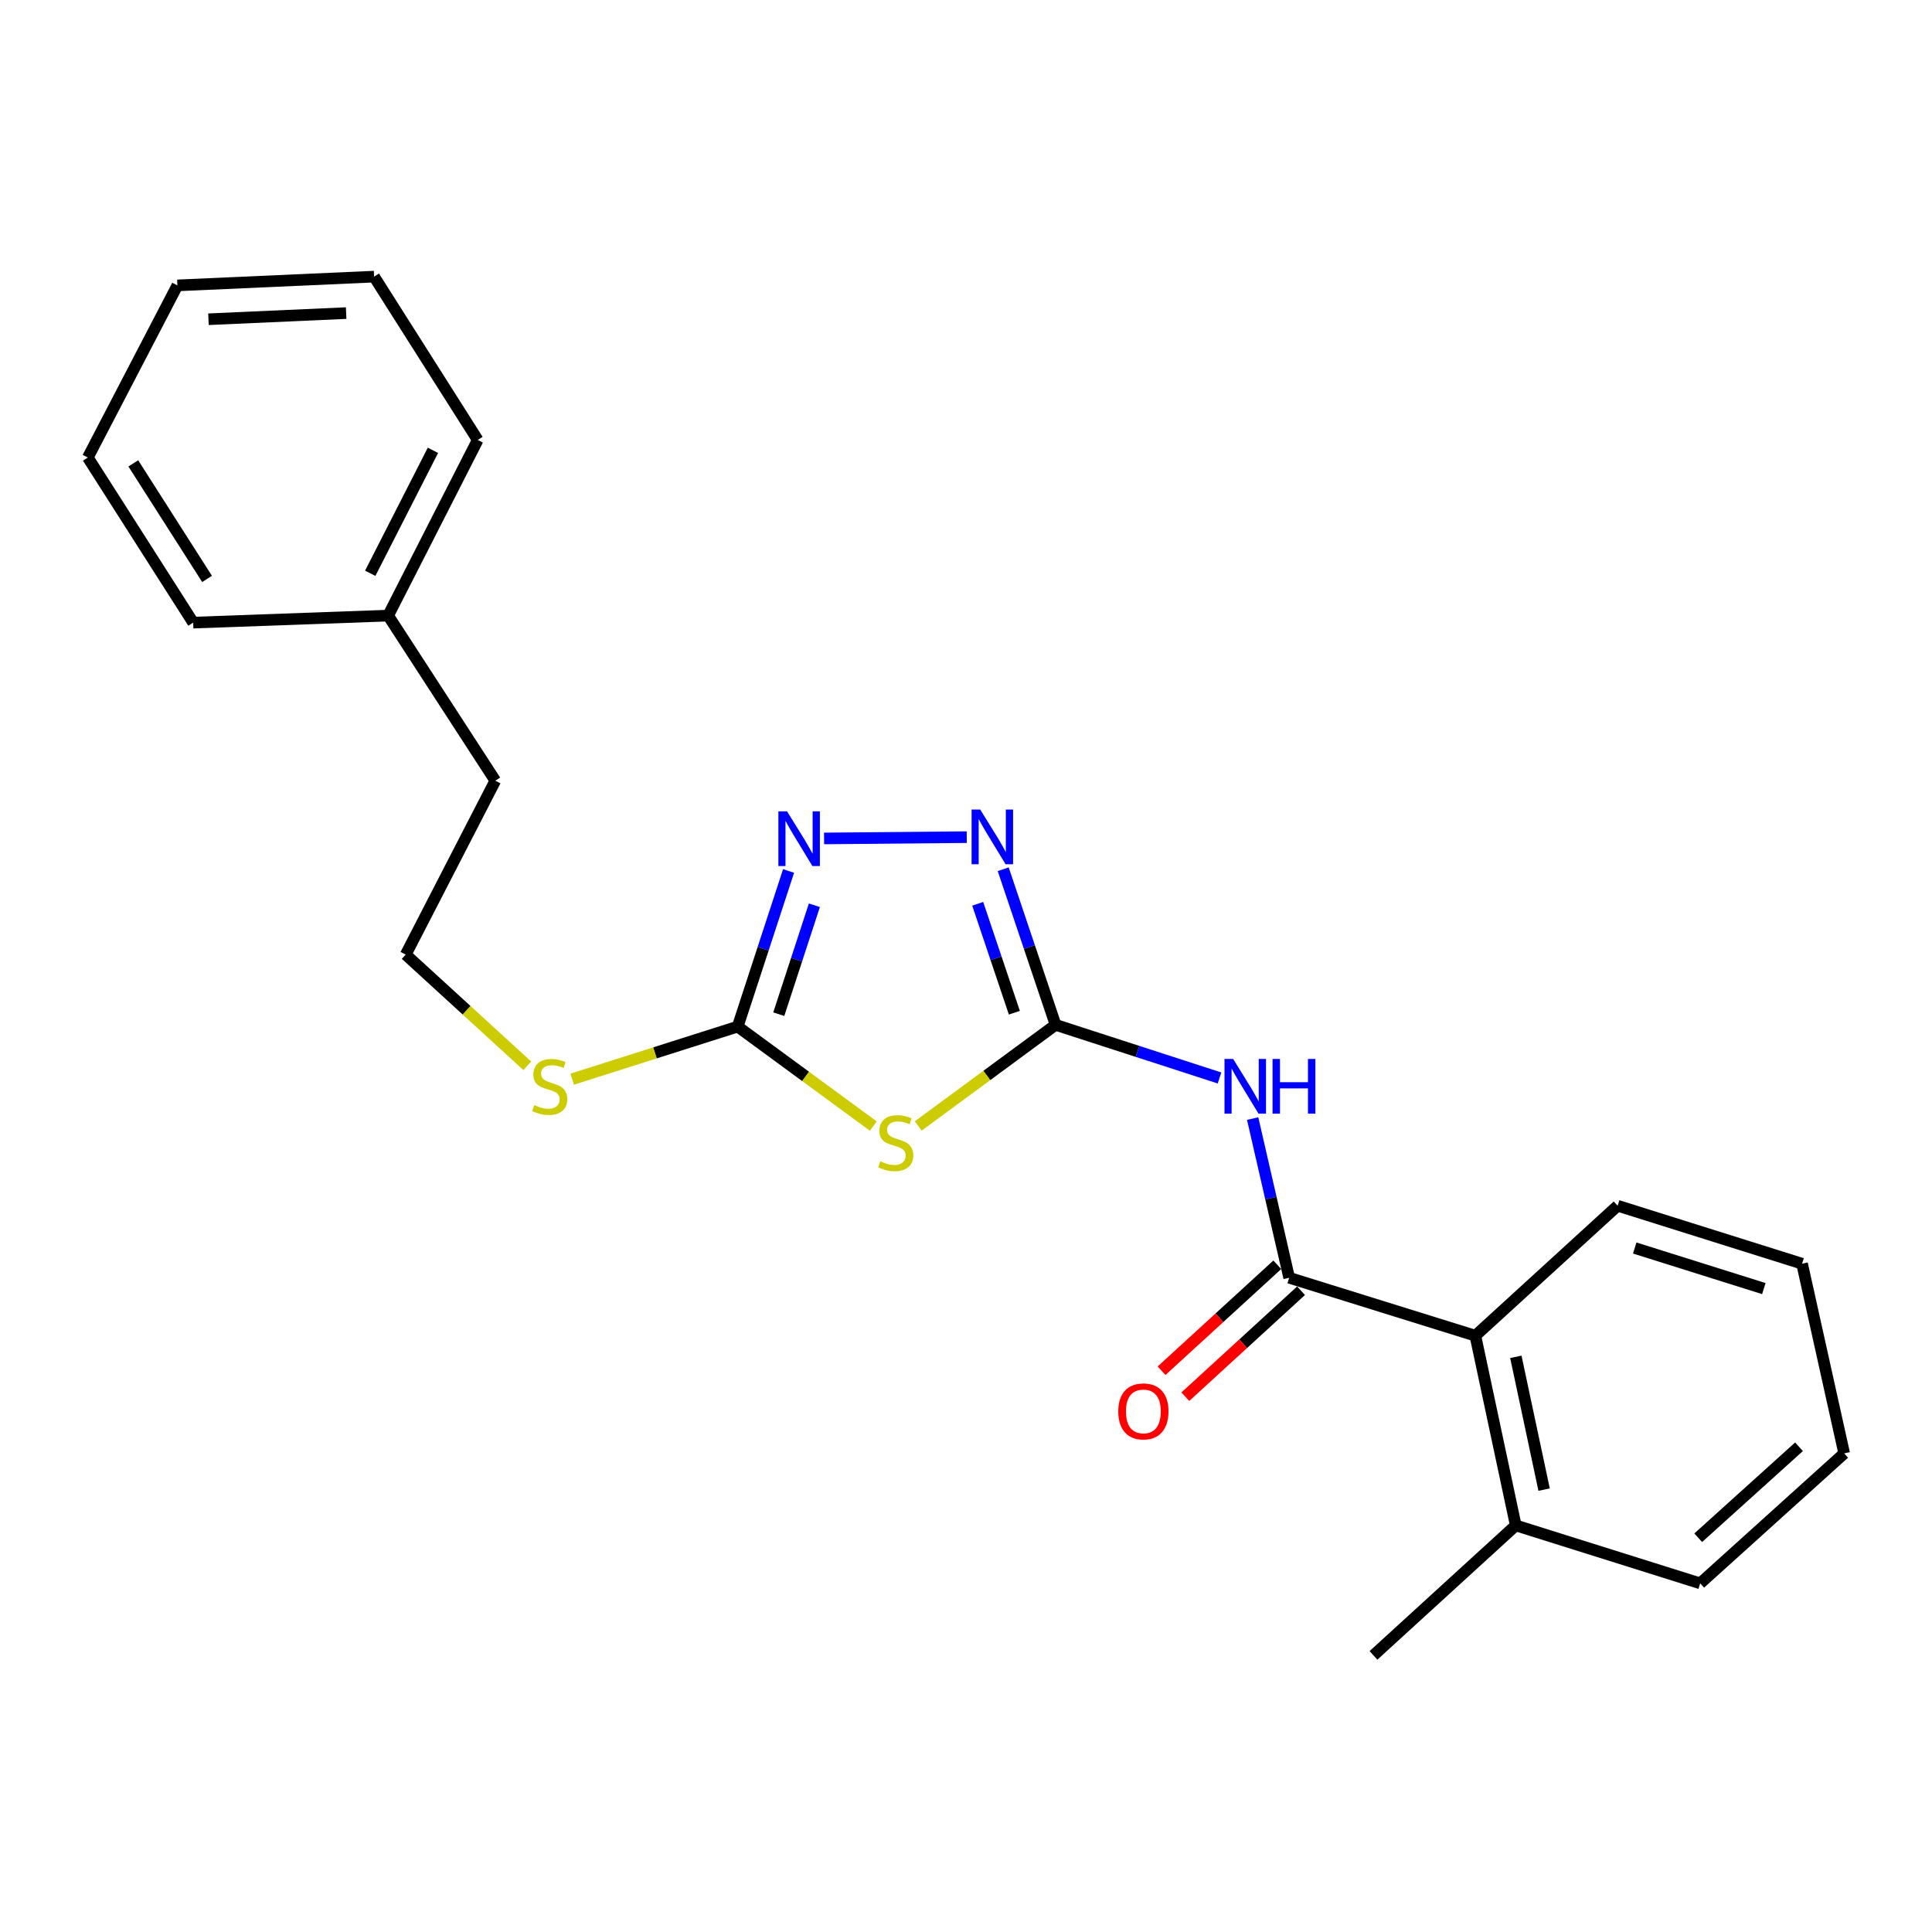 <?xml version='1.0' encoding='iso-8859-1'?>
<svg version='1.1' baseProfile='full'
              xmlns='http://www.w3.org/2000/svg'
                      xmlns:rdkit='http://www.rdkit.org/xml'
                      xmlns:xlink='http://www.w3.org/1999/xlink'
                  xml:space='preserve'
width='1000px' height='1000px' viewBox='0 0 1000 1000'>
<!-- END OF HEADER -->
<rect style='opacity:1.0;fill:#FFFFFF;stroke:none' width='1000' height='1000' x='0' y='0'> </rect>
<path class='bond-0' d='M 475.285,582.791 L 510.824,556.622' style='fill:none;fill-rule:evenodd;stroke:#CCCC00;stroke-width:6px;stroke-linecap:butt;stroke-linejoin:miter;stroke-opacity:1' />
<path class='bond-0' d='M 510.824,556.622 L 546.362,530.453' style='fill:none;fill-rule:evenodd;stroke:#000000;stroke-width:6px;stroke-linecap:butt;stroke-linejoin:miter;stroke-opacity:1' />
<path class='bond-1' d='M 452.02,582.849 L 416.921,557.106' style='fill:none;fill-rule:evenodd;stroke:#CCCC00;stroke-width:6px;stroke-linecap:butt;stroke-linejoin:miter;stroke-opacity:1' />
<path class='bond-1' d='M 416.921,557.106 L 381.822,531.364' style='fill:none;fill-rule:evenodd;stroke:#000000;stroke-width:6px;stroke-linecap:butt;stroke-linejoin:miter;stroke-opacity:1' />
<path class='bond-2' d='M 546.362,530.453 L 532.811,490.181' style='fill:none;fill-rule:evenodd;stroke:#000000;stroke-width:6px;stroke-linecap:butt;stroke-linejoin:miter;stroke-opacity:1' />
<path class='bond-2' d='M 532.811,490.181 L 519.26,449.91' style='fill:none;fill-rule:evenodd;stroke:#0000FF;stroke-width:6px;stroke-linecap:butt;stroke-linejoin:miter;stroke-opacity:1' />
<path class='bond-2' d='M 525.031,524.181 L 515.546,495.991' style='fill:none;fill-rule:evenodd;stroke:#000000;stroke-width:6px;stroke-linecap:butt;stroke-linejoin:miter;stroke-opacity:1' />
<path class='bond-2' d='M 515.546,495.991 L 506.06,467.801' style='fill:none;fill-rule:evenodd;stroke:#0000FF;stroke-width:6px;stroke-linecap:butt;stroke-linejoin:miter;stroke-opacity:1' />
<path class='bond-3' d='M 546.362,530.453 L 588.792,544.204' style='fill:none;fill-rule:evenodd;stroke:#000000;stroke-width:6px;stroke-linecap:butt;stroke-linejoin:miter;stroke-opacity:1' />
<path class='bond-3' d='M 588.792,544.204 L 631.222,557.955' style='fill:none;fill-rule:evenodd;stroke:#0000FF;stroke-width:6px;stroke-linecap:butt;stroke-linejoin:miter;stroke-opacity:1' />
<path class='bond-4' d='M 500.392,433.305 L 426.54,433.977' style='fill:none;fill-rule:evenodd;stroke:#0000FF;stroke-width:6px;stroke-linecap:butt;stroke-linejoin:miter;stroke-opacity:1' />
<path class='bond-5' d='M 408.164,450.813 L 394.993,491.088' style='fill:none;fill-rule:evenodd;stroke:#0000FF;stroke-width:6px;stroke-linecap:butt;stroke-linejoin:miter;stroke-opacity:1' />
<path class='bond-5' d='M 394.993,491.088 L 381.822,531.364' style='fill:none;fill-rule:evenodd;stroke:#000000;stroke-width:6px;stroke-linecap:butt;stroke-linejoin:miter;stroke-opacity:1' />
<path class='bond-5' d='M 421.527,468.558 L 412.308,496.751' style='fill:none;fill-rule:evenodd;stroke:#0000FF;stroke-width:6px;stroke-linecap:butt;stroke-linejoin:miter;stroke-opacity:1' />
<path class='bond-5' d='M 412.308,496.751 L 403.088,524.943' style='fill:none;fill-rule:evenodd;stroke:#000000;stroke-width:6px;stroke-linecap:butt;stroke-linejoin:miter;stroke-opacity:1' />
<path class='bond-6' d='M 381.822,531.364 L 338.998,544.97' style='fill:none;fill-rule:evenodd;stroke:#000000;stroke-width:6px;stroke-linecap:butt;stroke-linejoin:miter;stroke-opacity:1' />
<path class='bond-6' d='M 338.998,544.97 L 296.175,558.576' style='fill:none;fill-rule:evenodd;stroke:#CCCC00;stroke-width:6px;stroke-linecap:butt;stroke-linejoin:miter;stroke-opacity:1' />
<path class='bond-7' d='M 648.373,578.974 L 657.823,620.168' style='fill:none;fill-rule:evenodd;stroke:#0000FF;stroke-width:6px;stroke-linecap:butt;stroke-linejoin:miter;stroke-opacity:1' />
<path class='bond-7' d='M 657.823,620.168 L 667.273,661.362' style='fill:none;fill-rule:evenodd;stroke:#000000;stroke-width:6px;stroke-linecap:butt;stroke-linejoin:miter;stroke-opacity:1' />
<path class='bond-8' d='M 272.937,551.657 L 241.466,522.873' style='fill:none;fill-rule:evenodd;stroke:#CCCC00;stroke-width:6px;stroke-linecap:butt;stroke-linejoin:miter;stroke-opacity:1' />
<path class='bond-8' d='M 241.466,522.873 L 209.995,494.09' style='fill:none;fill-rule:evenodd;stroke:#000000;stroke-width:6px;stroke-linecap:butt;stroke-linejoin:miter;stroke-opacity:1' />
<path class='bond-9' d='M 880.018,819.547 L 954.545,752.276' style='fill:none;fill-rule:evenodd;stroke:#000000;stroke-width:6px;stroke-linecap:butt;stroke-linejoin:miter;stroke-opacity:1' />
<path class='bond-9' d='M 878.99,795.933 L 931.16,748.843' style='fill:none;fill-rule:evenodd;stroke:#000000;stroke-width:6px;stroke-linecap:butt;stroke-linejoin:miter;stroke-opacity:1' />
<path class='bond-10' d='M 880.018,819.547 L 784.55,789.55' style='fill:none;fill-rule:evenodd;stroke:#000000;stroke-width:6px;stroke-linecap:butt;stroke-linejoin:miter;stroke-opacity:1' />
<path class='bond-11' d='M 661.122,654.645 L 631.171,682.069' style='fill:none;fill-rule:evenodd;stroke:#000000;stroke-width:6px;stroke-linecap:butt;stroke-linejoin:miter;stroke-opacity:1' />
<path class='bond-11' d='M 631.171,682.069 L 601.221,709.492' style='fill:none;fill-rule:evenodd;stroke:#FF0000;stroke-width:6px;stroke-linecap:butt;stroke-linejoin:miter;stroke-opacity:1' />
<path class='bond-11' d='M 673.424,668.08 L 643.473,695.504' style='fill:none;fill-rule:evenodd;stroke:#000000;stroke-width:6px;stroke-linecap:butt;stroke-linejoin:miter;stroke-opacity:1' />
<path class='bond-11' d='M 643.473,695.504 L 613.523,722.928' style='fill:none;fill-rule:evenodd;stroke:#FF0000;stroke-width:6px;stroke-linecap:butt;stroke-linejoin:miter;stroke-opacity:1' />
<path class='bond-12' d='M 667.273,661.362 L 763.641,691.36' style='fill:none;fill-rule:evenodd;stroke:#000000;stroke-width:6px;stroke-linecap:butt;stroke-linejoin:miter;stroke-opacity:1' />
<path class='bond-13' d='M 954.545,752.276 L 932.746,654.096' style='fill:none;fill-rule:evenodd;stroke:#000000;stroke-width:6px;stroke-linecap:butt;stroke-linejoin:miter;stroke-opacity:1' />
<path class='bond-14' d='M 193.63,143.179 L 91.817,147.723' style='fill:none;fill-rule:evenodd;stroke:#000000;stroke-width:6px;stroke-linecap:butt;stroke-linejoin:miter;stroke-opacity:1' />
<path class='bond-14' d='M 179.17,162.059 L 107.901,165.24' style='fill:none;fill-rule:evenodd;stroke:#000000;stroke-width:6px;stroke-linecap:butt;stroke-linejoin:miter;stroke-opacity:1' />
<path class='bond-15' d='M 193.63,143.179 L 247.269,227.726' style='fill:none;fill-rule:evenodd;stroke:#000000;stroke-width:6px;stroke-linecap:butt;stroke-linejoin:miter;stroke-opacity:1' />
<path class='bond-16' d='M 91.817,147.723 L 45.455,236.814' style='fill:none;fill-rule:evenodd;stroke:#000000;stroke-width:6px;stroke-linecap:butt;stroke-linejoin:miter;stroke-opacity:1' />
<path class='bond-17' d='M 45.455,236.814 L 99.994,322.273' style='fill:none;fill-rule:evenodd;stroke:#000000;stroke-width:6px;stroke-linecap:butt;stroke-linejoin:miter;stroke-opacity:1' />
<path class='bond-17' d='M 68.992,239.833 L 107.17,299.653' style='fill:none;fill-rule:evenodd;stroke:#000000;stroke-width:6px;stroke-linecap:butt;stroke-linejoin:miter;stroke-opacity:1' />
<path class='bond-18' d='M 99.994,322.273 L 200.907,318.639' style='fill:none;fill-rule:evenodd;stroke:#000000;stroke-width:6px;stroke-linecap:butt;stroke-linejoin:miter;stroke-opacity:1' />
<path class='bond-19' d='M 200.907,318.639 L 247.269,227.726' style='fill:none;fill-rule:evenodd;stroke:#000000;stroke-width:6px;stroke-linecap:butt;stroke-linejoin:miter;stroke-opacity:1' />
<path class='bond-19' d='M 191.632,296.726 L 224.086,233.087' style='fill:none;fill-rule:evenodd;stroke:#000000;stroke-width:6px;stroke-linecap:butt;stroke-linejoin:miter;stroke-opacity:1' />
<path class='bond-20' d='M 200.907,318.639 L 256.367,404.087' style='fill:none;fill-rule:evenodd;stroke:#000000;stroke-width:6px;stroke-linecap:butt;stroke-linejoin:miter;stroke-opacity:1' />
<path class='bond-21' d='M 256.367,404.087 L 209.995,494.09' style='fill:none;fill-rule:evenodd;stroke:#000000;stroke-width:6px;stroke-linecap:butt;stroke-linejoin:miter;stroke-opacity:1' />
<path class='bond-22' d='M 932.746,654.096 L 837.278,624.088' style='fill:none;fill-rule:evenodd;stroke:#000000;stroke-width:6px;stroke-linecap:butt;stroke-linejoin:miter;stroke-opacity:1' />
<path class='bond-22' d='M 912.963,666.974 L 846.136,645.968' style='fill:none;fill-rule:evenodd;stroke:#000000;stroke-width:6px;stroke-linecap:butt;stroke-linejoin:miter;stroke-opacity:1' />
<path class='bond-23' d='M 837.278,624.088 L 763.641,691.36' style='fill:none;fill-rule:evenodd;stroke:#000000;stroke-width:6px;stroke-linecap:butt;stroke-linejoin:miter;stroke-opacity:1' />
<path class='bond-24' d='M 763.641,691.36 L 784.55,789.55' style='fill:none;fill-rule:evenodd;stroke:#000000;stroke-width:6px;stroke-linecap:butt;stroke-linejoin:miter;stroke-opacity:1' />
<path class='bond-24' d='M 784.595,702.294 L 799.231,771.027' style='fill:none;fill-rule:evenodd;stroke:#000000;stroke-width:6px;stroke-linecap:butt;stroke-linejoin:miter;stroke-opacity:1' />
<path class='bond-25' d='M 784.55,789.55 L 710.913,856.821' style='fill:none;fill-rule:evenodd;stroke:#000000;stroke-width:6px;stroke-linecap:butt;stroke-linejoin:miter;stroke-opacity:1' />
<path  class='atom-0' d='M 455.637 601.089
Q 455.957 601.209, 457.277 601.769
Q 458.597 602.329, 460.037 602.689
Q 461.517 603.009, 462.957 603.009
Q 465.637 603.009, 467.197 601.729
Q 468.757 600.409, 468.757 598.129
Q 468.757 596.569, 467.957 595.609
Q 467.197 594.649, 465.997 594.129
Q 464.797 593.609, 462.797 593.009
Q 460.277 592.249, 458.757 591.529
Q 457.277 590.809, 456.197 589.289
Q 455.157 587.769, 455.157 585.209
Q 455.157 581.649, 457.557 579.449
Q 459.997 577.249, 464.797 577.249
Q 468.077 577.249, 471.797 578.809
L 470.877 581.889
Q 467.477 580.489, 464.917 580.489
Q 462.157 580.489, 460.637 581.649
Q 459.117 582.769, 459.157 584.729
Q 459.157 586.249, 459.917 587.169
Q 460.717 588.089, 461.837 588.609
Q 462.997 589.129, 464.917 589.729
Q 467.477 590.529, 468.997 591.329
Q 470.517 592.129, 471.597 593.769
Q 472.717 595.369, 472.717 598.129
Q 472.717 602.049, 470.077 604.169
Q 467.477 606.249, 463.117 606.249
Q 460.597 606.249, 458.677 605.689
Q 456.797 605.169, 454.557 604.249
L 455.637 601.089
' fill='#CCCC00'/>
<path  class='atom-2' d='M 507.372 419.024
L 516.652 434.024
Q 517.572 435.504, 519.052 438.184
Q 520.532 440.864, 520.612 441.024
L 520.612 419.024
L 524.372 419.024
L 524.372 447.344
L 520.492 447.344
L 510.532 430.944
Q 509.372 429.024, 508.132 426.824
Q 506.932 424.624, 506.572 423.944
L 506.572 447.344
L 502.892 447.344
L 502.892 419.024
L 507.372 419.024
' fill='#0000FF'/>
<path  class='atom-3' d='M 407.371 419.935
L 416.651 434.935
Q 417.571 436.415, 419.051 439.095
Q 420.531 441.775, 420.611 441.935
L 420.611 419.935
L 424.371 419.935
L 424.371 448.255
L 420.491 448.255
L 410.531 431.855
Q 409.371 429.935, 408.131 427.735
Q 406.931 425.535, 406.571 424.855
L 406.571 448.255
L 402.891 448.255
L 402.891 419.935
L 407.371 419.935
' fill='#0000FF'/>
<path  class='atom-5' d='M 638.282 548.112
L 647.562 563.112
Q 648.482 564.592, 649.962 567.272
Q 651.442 569.952, 651.522 570.112
L 651.522 548.112
L 655.282 548.112
L 655.282 576.432
L 651.402 576.432
L 641.442 560.032
Q 640.282 558.112, 639.042 555.912
Q 637.842 553.712, 637.482 553.032
L 637.482 576.432
L 633.802 576.432
L 633.802 548.112
L 638.282 548.112
' fill='#0000FF'/>
<path  class='atom-5' d='M 658.682 548.112
L 662.522 548.112
L 662.522 560.152
L 677.002 560.152
L 677.002 548.112
L 680.842 548.112
L 680.842 576.432
L 677.002 576.432
L 677.002 563.352
L 662.522 563.352
L 662.522 576.432
L 658.682 576.432
L 658.682 548.112
' fill='#0000FF'/>
<path  class='atom-6' d='M 276.543 571.992
Q 276.863 572.112, 278.183 572.672
Q 279.503 573.232, 280.943 573.592
Q 282.423 573.912, 283.863 573.912
Q 286.543 573.912, 288.103 572.632
Q 289.663 571.312, 289.663 569.032
Q 289.663 567.472, 288.863 566.512
Q 288.103 565.552, 286.903 565.032
Q 285.703 564.512, 283.703 563.912
Q 281.183 563.152, 279.663 562.432
Q 278.183 561.712, 277.103 560.192
Q 276.063 558.672, 276.063 556.112
Q 276.063 552.552, 278.463 550.352
Q 280.903 548.152, 285.703 548.152
Q 288.983 548.152, 292.703 549.712
L 291.783 552.792
Q 288.383 551.392, 285.823 551.392
Q 283.063 551.392, 281.543 552.552
Q 280.023 553.672, 280.063 555.632
Q 280.063 557.152, 280.823 558.072
Q 281.623 558.992, 282.743 559.512
Q 283.903 560.032, 285.823 560.632
Q 288.383 561.432, 289.903 562.232
Q 291.423 563.032, 292.503 564.672
Q 293.623 566.272, 293.623 569.032
Q 293.623 572.952, 290.983 575.072
Q 288.383 577.152, 284.023 577.152
Q 281.503 577.152, 279.583 576.592
Q 277.703 576.072, 275.463 575.152
L 276.543 571.992
' fill='#CCCC00'/>
<path  class='atom-9' d='M 578.814 730.536
Q 578.814 723.736, 582.174 719.936
Q 585.534 716.136, 591.814 716.136
Q 598.094 716.136, 601.454 719.936
Q 604.814 723.736, 604.814 730.536
Q 604.814 737.416, 601.414 741.336
Q 598.014 745.216, 591.814 745.216
Q 585.574 745.216, 582.174 741.336
Q 578.814 737.456, 578.814 730.536
M 591.814 742.016
Q 596.134 742.016, 598.454 739.136
Q 600.814 736.216, 600.814 730.536
Q 600.814 724.976, 598.454 722.176
Q 596.134 719.336, 591.814 719.336
Q 587.494 719.336, 585.134 722.136
Q 582.814 724.936, 582.814 730.536
Q 582.814 736.256, 585.134 739.136
Q 587.494 742.016, 591.814 742.016
' fill='#FF0000'/>
</svg>
